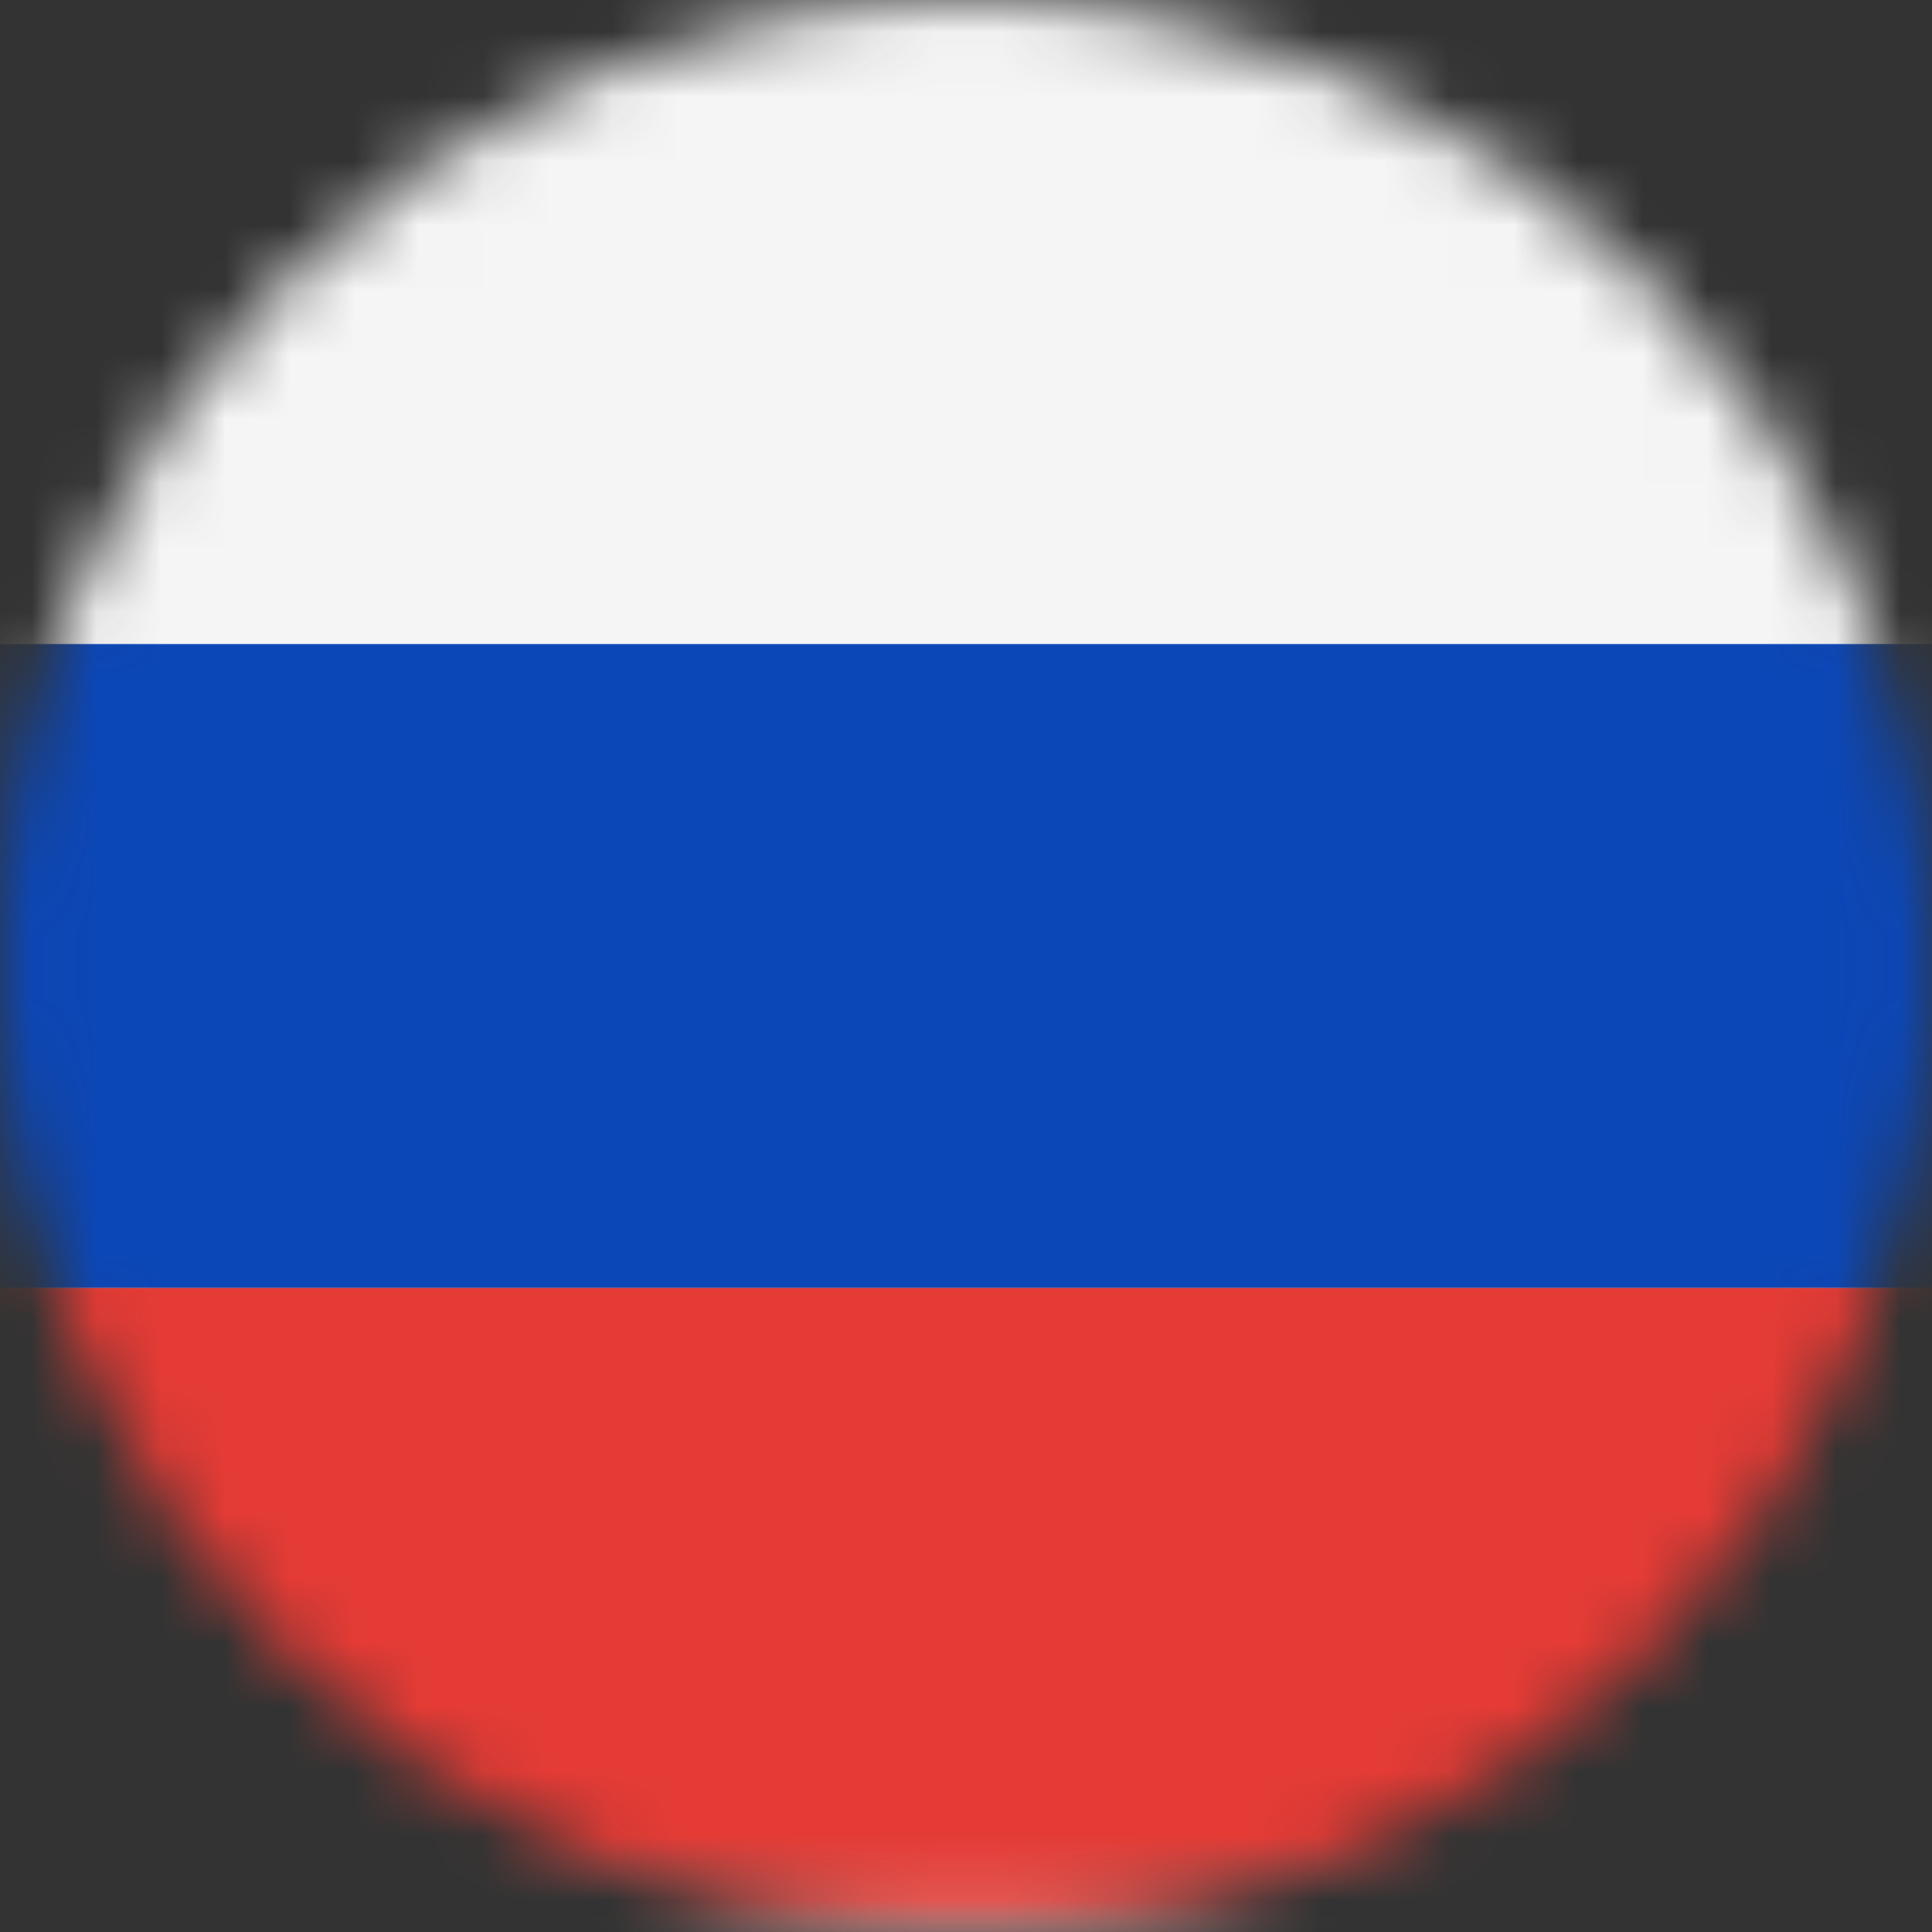 <svg width="30" height="30" viewBox="0 0 30 30" fill="none" xmlns="http://www.w3.org/2000/svg">
<rect x="0" y="0" width="30" height="30" fill="#333333" stroke="none"/>
<mask id="mask0_95_5689" style="mask-type:alpha" maskUnits="userSpaceOnUse" x="0" y="0" width="30" height="30">
<circle cx="15" cy="15" r="15" fill="#D9D9D9"/>
</mask>
<g mask="url(#mask0_95_5689)">
<mask id="mask1_95_5689" style="mask-type:luminance" maskUnits="userSpaceOnUse" x="-5" y="0" width="40" height="30">
<rect x="-5" width="40" height="30" fill="white"/>
</mask>
<g mask="url(#mask1_95_5689)">
<path fill-rule="evenodd" clip-rule="evenodd" d="M-5 0V30H35V0H-5Z" fill="#3195F9"/>
<mask id="mask2_95_5689" style="mask-type:luminance" maskUnits="userSpaceOnUse" x="-5" y="0" width="40" height="30">
<path fill-rule="evenodd" clip-rule="evenodd" d="M-5 0V30H35V0H-5Z" fill="white"/>
</mask>
<g mask="url(#mask2_95_5689)">
<path fill-rule="evenodd" clip-rule="evenodd" d="M-5 15V30H35V15H-5Z" fill="#FECA00"/>
</g>
</g>
<rect x="-5.75" y="0.25" width="41.5" height="29.5" rx="1.75" fill="#F5F5F5" stroke="#F5F5F5" stroke-width="0.5"/>
<mask id="mask3_95_5689" style="mask-type:luminance" maskUnits="userSpaceOnUse" x="-6" y="0" width="42" height="30">
<rect x="-5.75" y="0.25" width="41.5" height="29.5" rx="1.75" fill="white" stroke="white" stroke-width="0.5"/>
</mask>
<g mask="url(#mask3_95_5689)">
<path fill-rule="evenodd" clip-rule="evenodd" d="M-6 20H36V10H-6V20Z" fill="#0C47B7"/>
<path fill-rule="evenodd" clip-rule="evenodd" d="M-6 30H36V20H-6V30Z" fill="#E53B35"/>
</g>
</g>
</svg>
